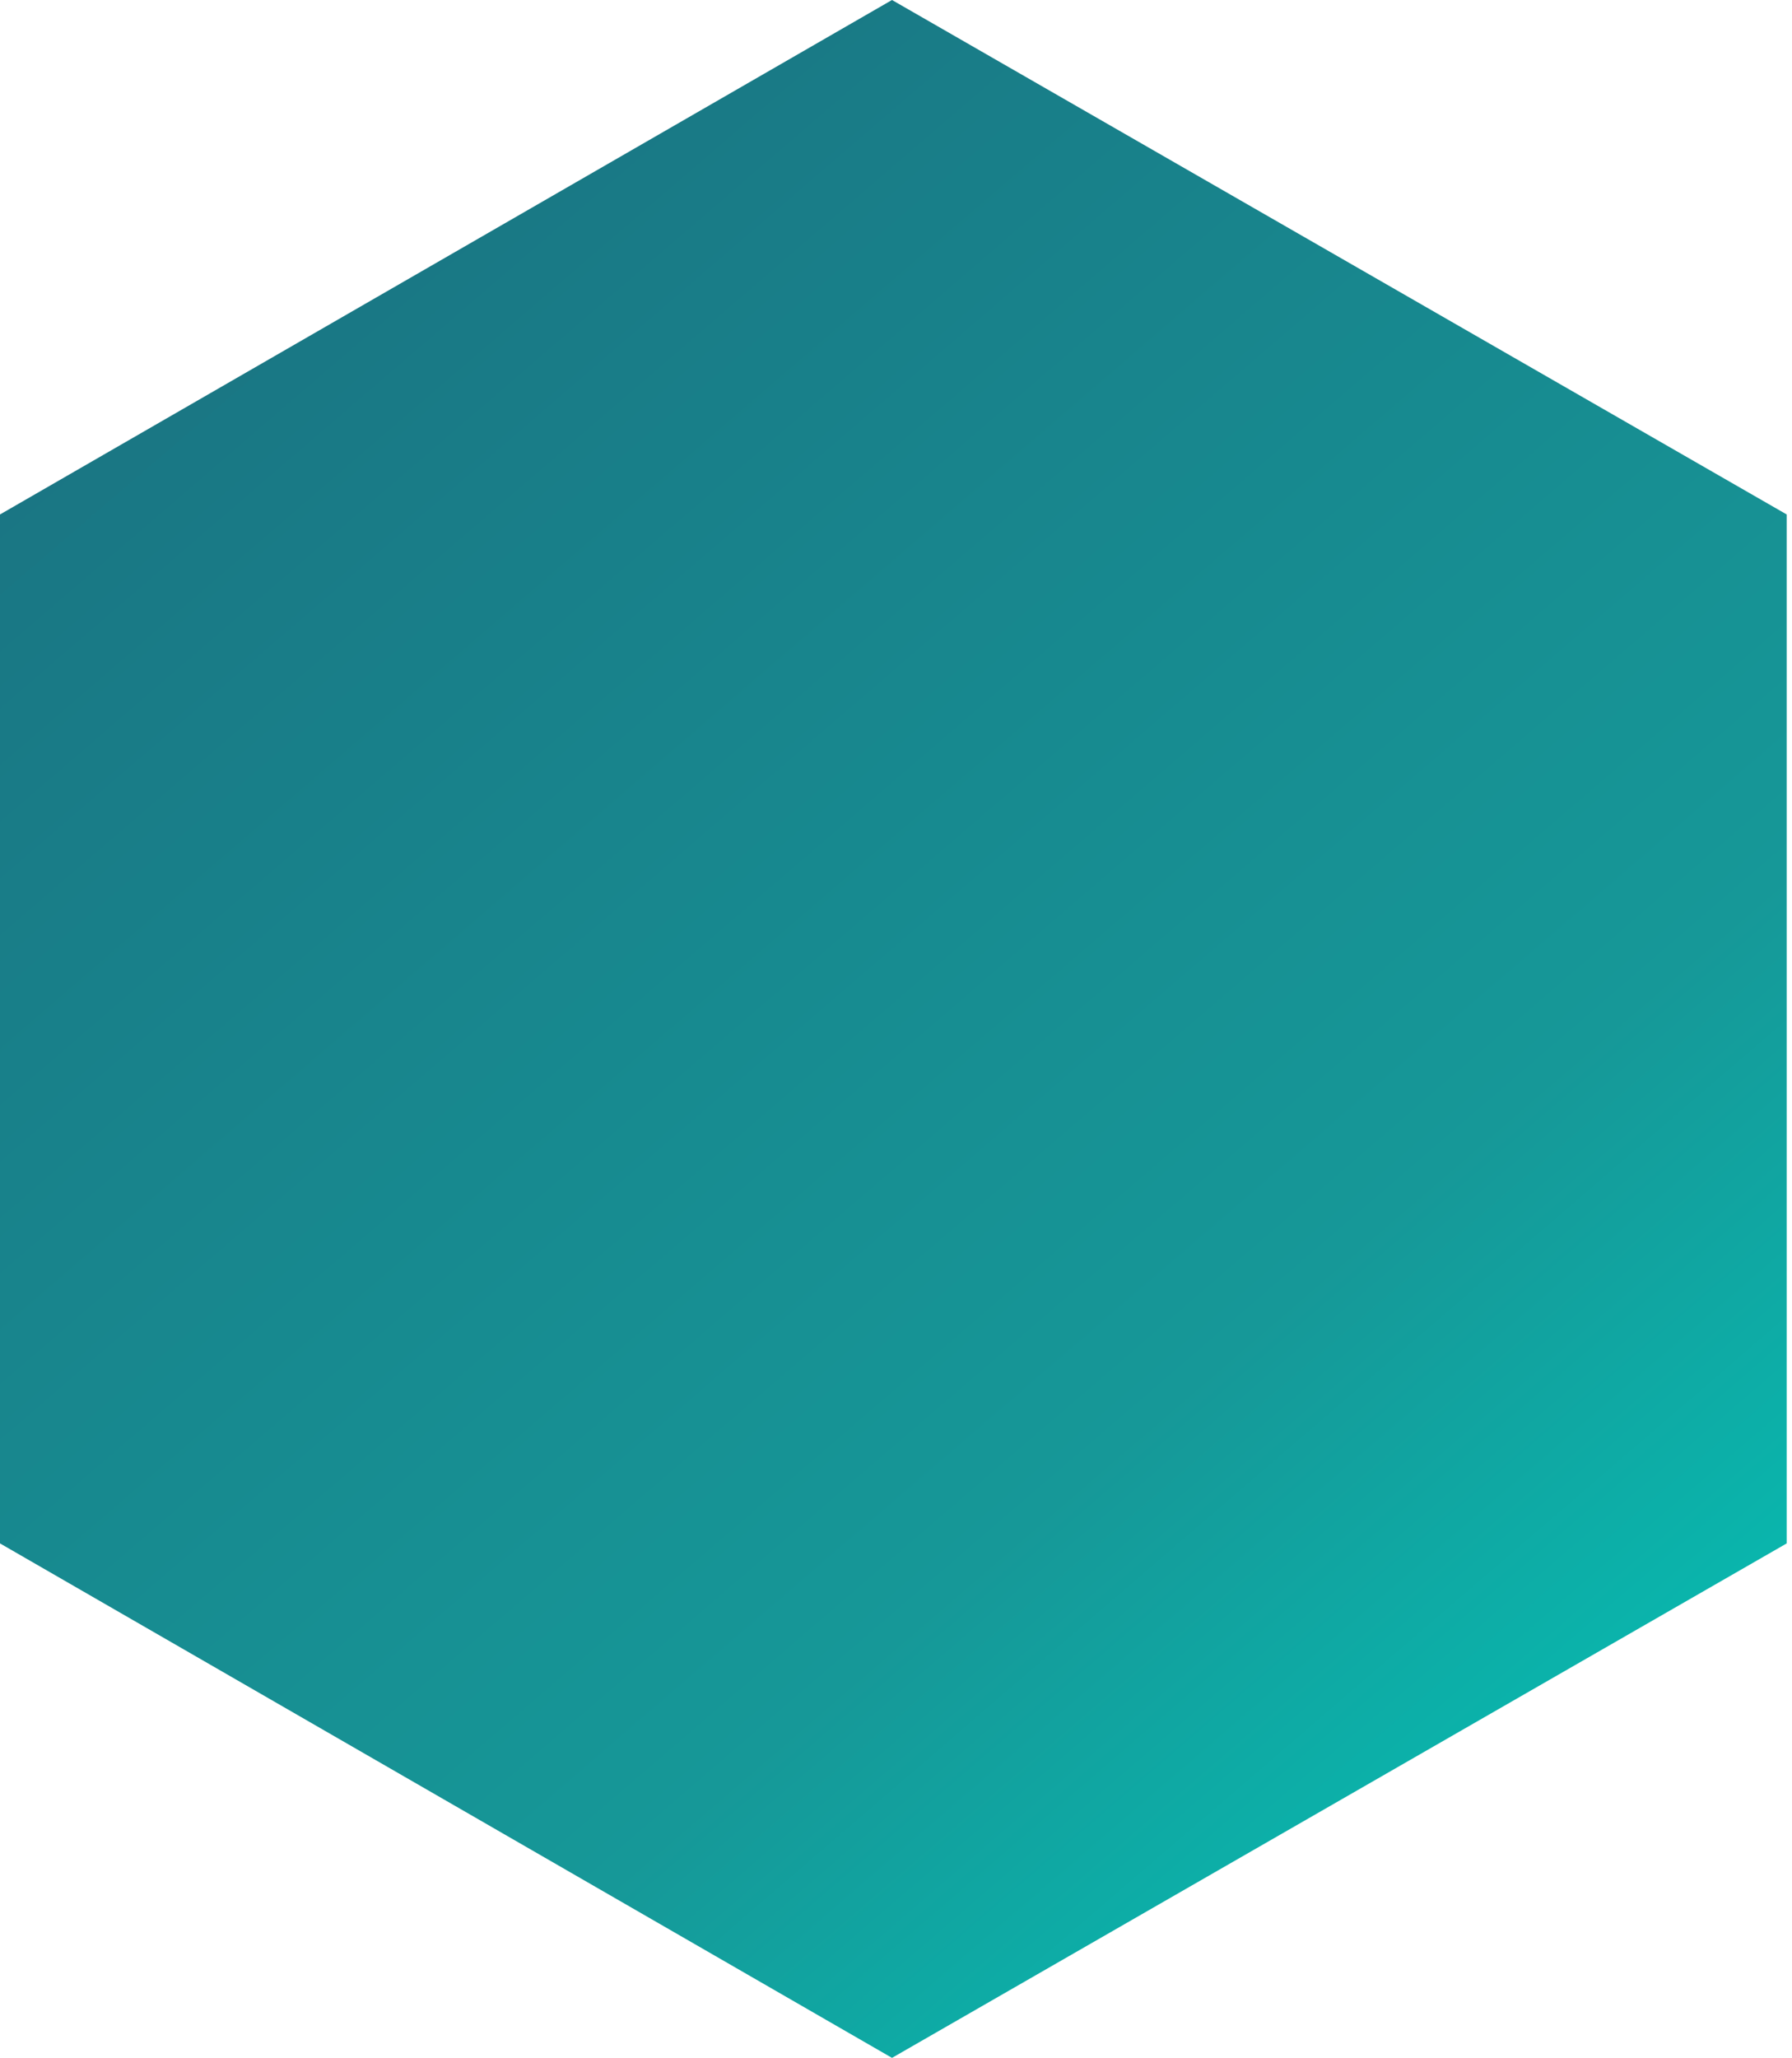 <svg width="169" height="194" viewBox="0 0 169 194" fill="none" xmlns="http://www.w3.org/2000/svg">
<path d="M168.5 48.5L84.123 0L0 48.5L0 145.5L84.123 194L168.5 145.5L168.5 48.5Z" fill="url(#paint0_linear_739_22607)"/>
<defs>
<linearGradient id="paint0_linear_739_22607" x1="0" y1="0" x2="167.616" y2="194.76" gradientUnits="userSpaceOnUse">
<stop stop-color="#1B6D7E"/>
<stop offset="0.331" stop-color="#18828B"/>
<stop offset="0.67" stop-color="#169898"/>
<stop offset="1" stop-color="#00CCBC"/>
<stop offset="1" stop-color="#12A59A"/>
</linearGradient>
</defs>
</svg>
